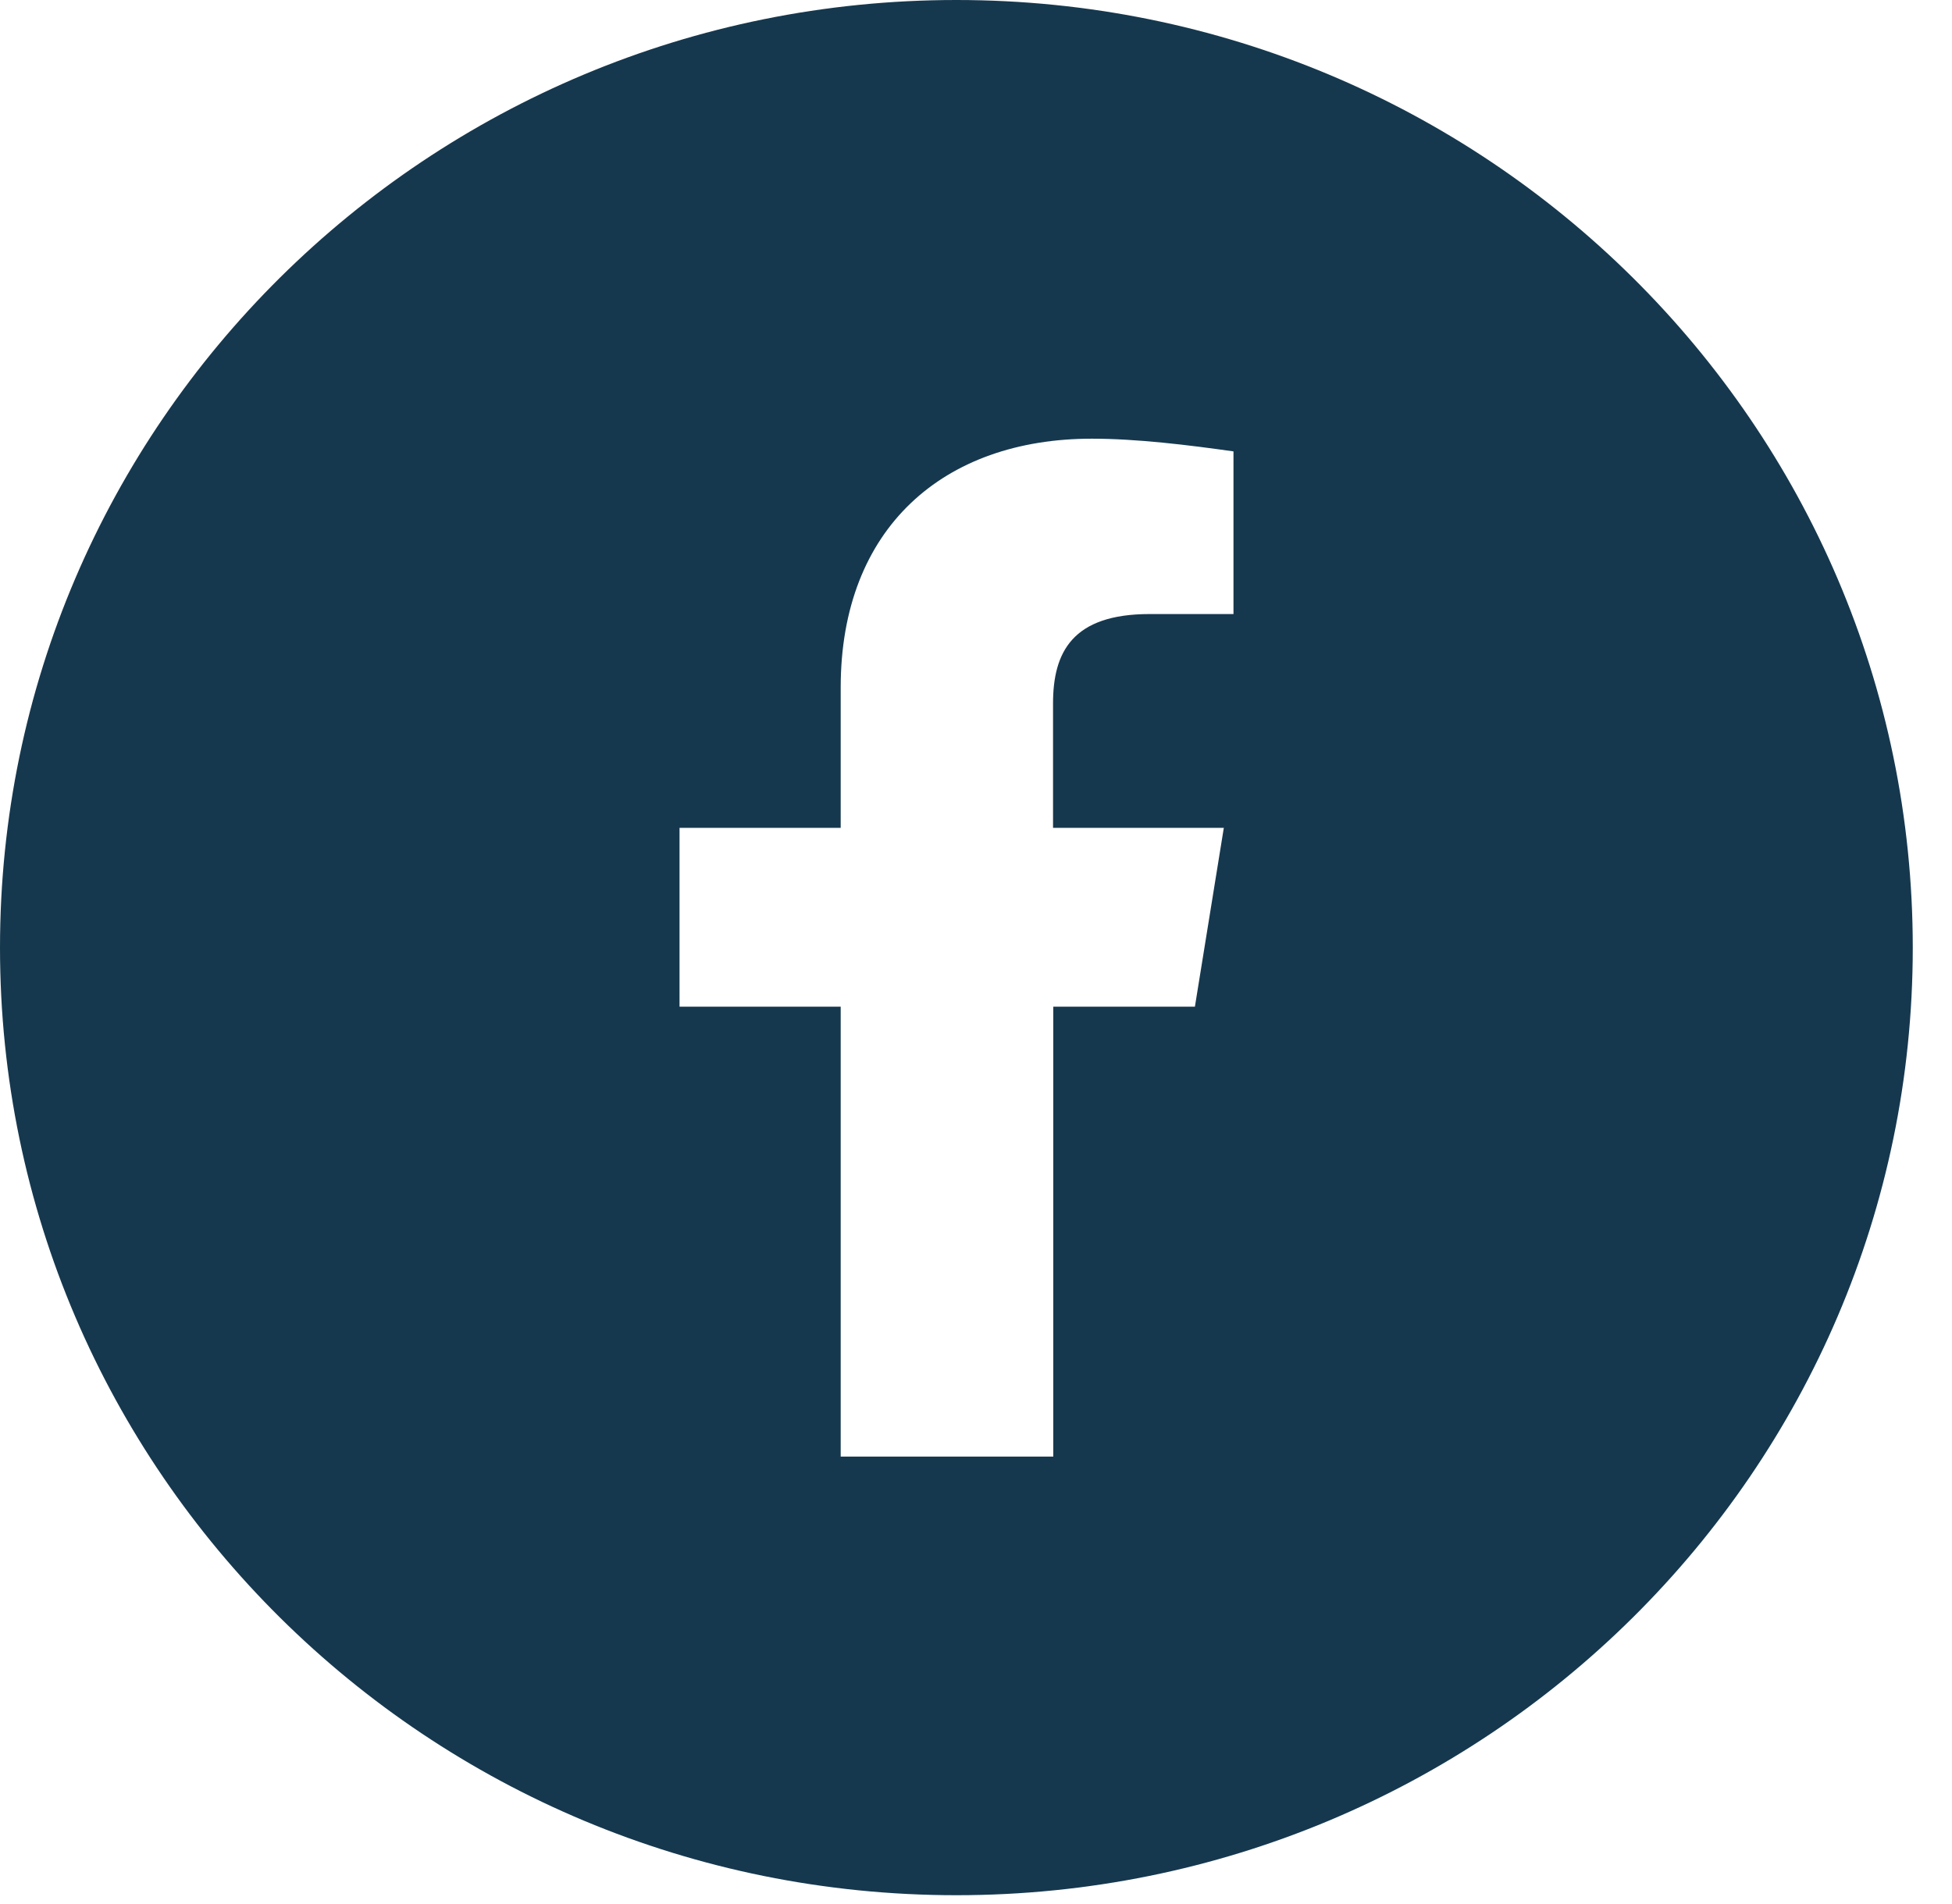 <svg width="41" height="40" viewBox="0 0 41 40" fill="none" xmlns="http://www.w3.org/2000/svg">
<path id="Vector" d="M20.088 0C8.993 0 0 8.912 0 19.908C0 30.903 8.993 39.815 20.088 39.815C31.183 39.815 40.176 30.903 40.176 19.908C40.176 8.912 31.183 0 20.088 0ZM25.908 12.9H24.148C22.523 12.9 22.118 13.703 22.118 14.778V17.392H25.705L25.098 21.148H22.123V30.6H17.658V21.148H14.273V17.392H17.658V14.443C17.658 11.089 19.823 9.216 22.933 9.216C23.878 9.216 24.963 9.349 25.908 9.483V12.904V12.9Z" fill="#16384E"/>
</svg>
